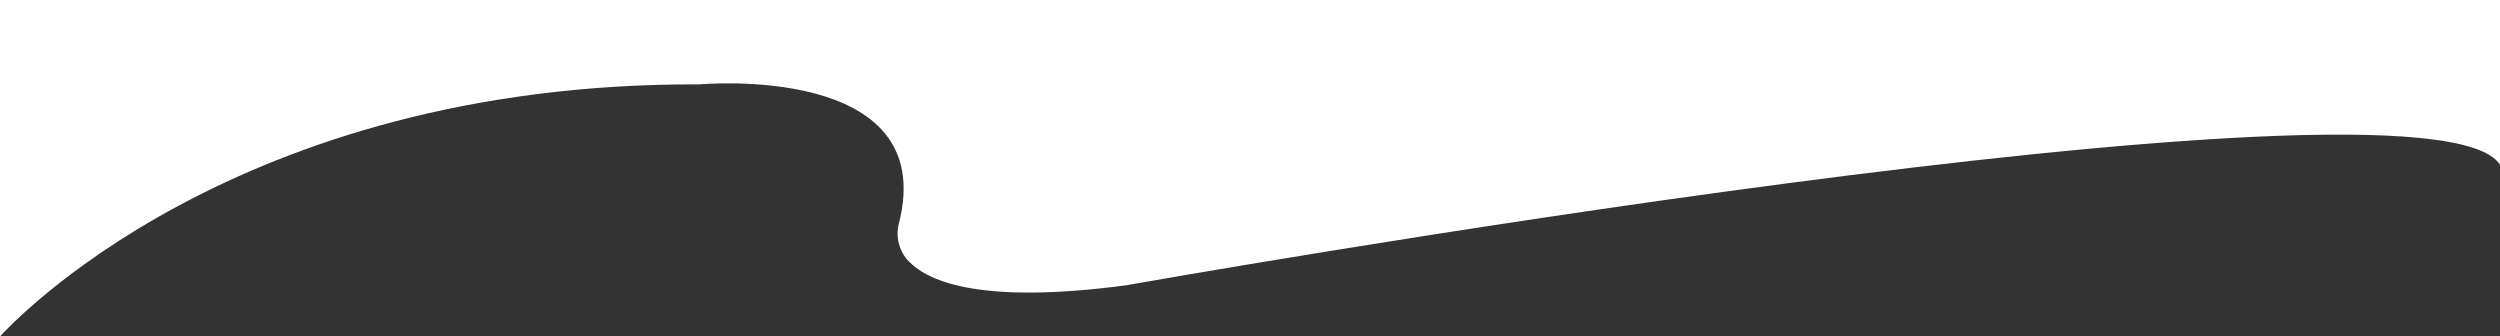 <?xml version="1.0" encoding="utf-8"?>
<!-- Generator: Adobe Illustrator 25.2.1, SVG Export Plug-In . SVG Version: 6.00 Build 0)  -->
<svg version="1.1" id="Capa_1" xmlns="http://www.w3.org/2000/svg" xmlns:xlink="http://www.w3.org/1999/xlink" x="0px" y="0px"
	 viewBox="0 0 1920 258.4" style="enable-background:new 0 0 1920 258.4;" xml:space="preserve">
<rect x="0" y="0" width="1920" height="258.4" fill="#333333" stroke="none"/>
<style type="text/css">
	.st0{fill:#fff;}
</style>
<g>
	<path class="st0" d="M0,0v258.4C7.6,250,179.6,63.3,537.2,64.8c0,0,185-17.1,153.1,107c-2.6,10.3,0.3,21.3,7.6,28.9
		c15.8,16.3,57.5,33,167,18.4c0,0,1000.7-177.8,1055.1-92.6V0H0z"/>
</g>
</svg>
